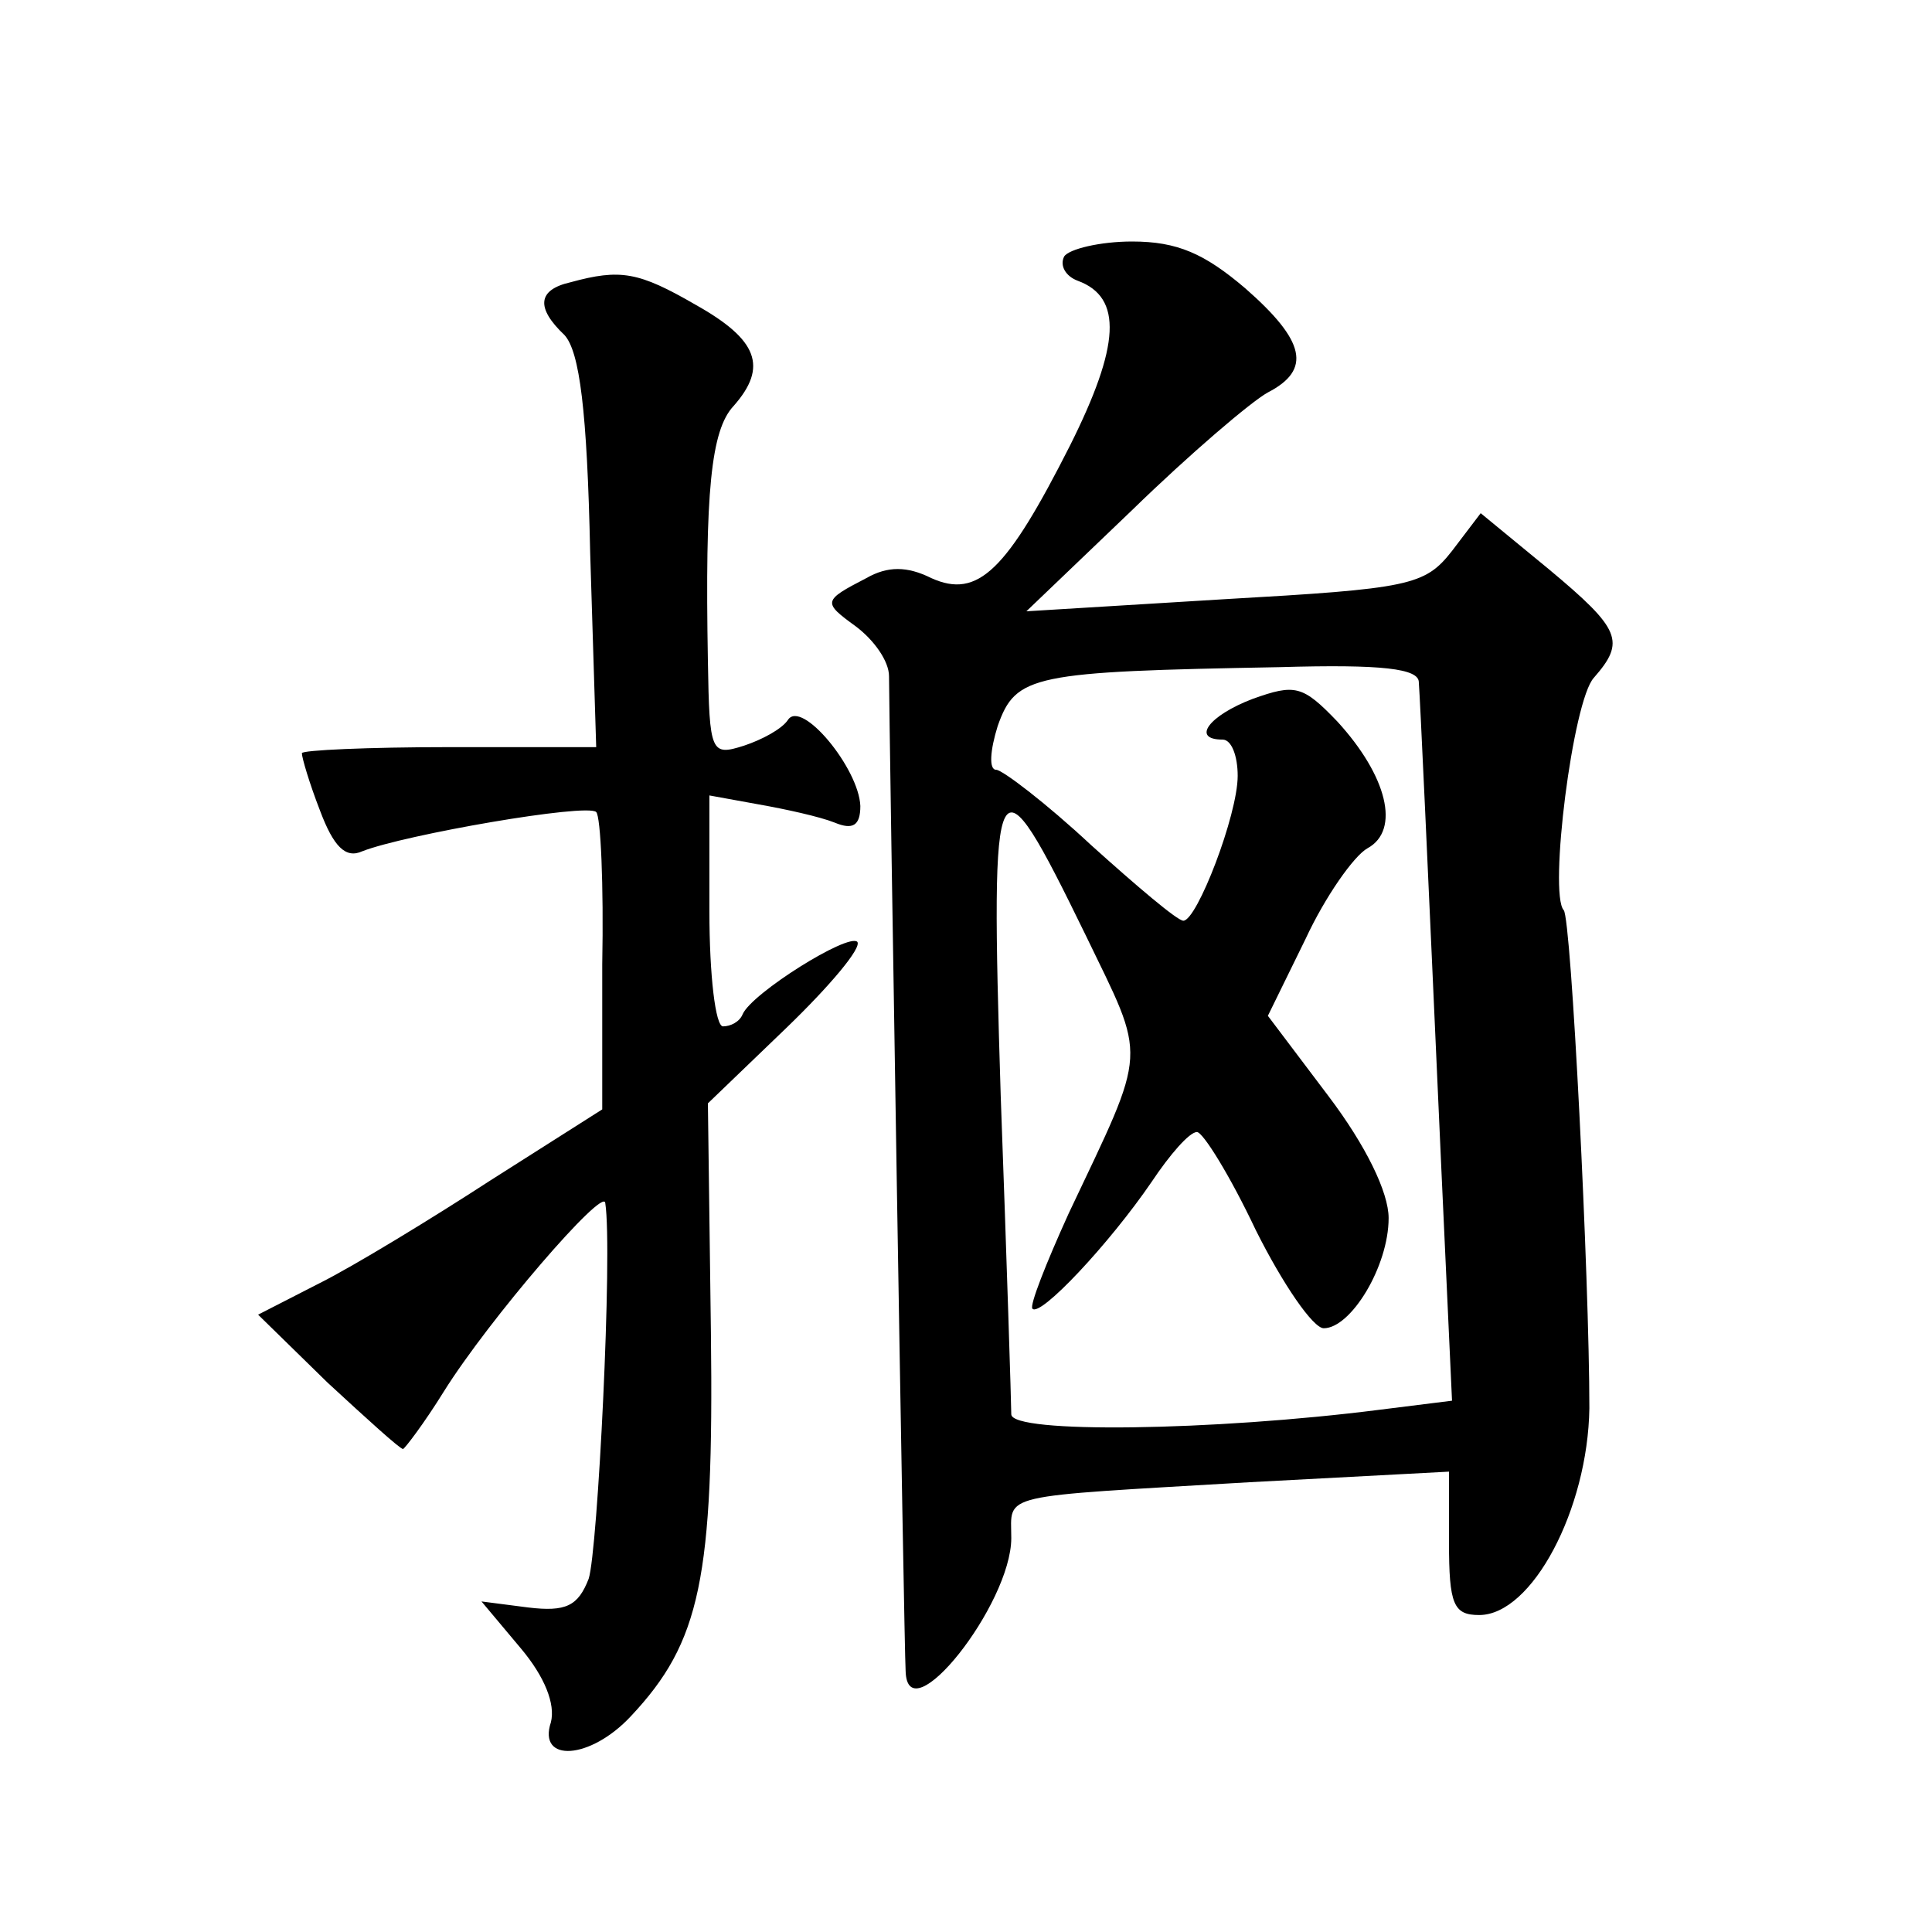 <?xml version="1.0" standalone="no"?>
<!DOCTYPE svg PUBLIC "-//W3C//DTD SVG 20010904//EN"
 "http://www.w3.org/TR/2001/REC-SVG-20010904/DTD/svg10.dtd">
<svg version="1.0" xmlns="http://www.w3.org/2000/svg"
 width="128pt" height="128pt" viewBox="0 0 128 128"
 preserveAspectRatio="xMidYMid meet">
<g transform="translate(0,128) scale(0.1,-0.1)"
fill="#0" stroke="none">
<path d="M705 1110 c-3 -6 1 -13 9 -16 30 -11 28 -43 -5 -109 -42 -83 -61 -102
-92 -88 -16 8 -29 8 -43 0 -29 -15 -29 -16 -7 -32 12 -9 22 -23 22 -33 0 -26 10
-645 11 -659 1 -43 70 44 70 88 0 30 -11 27 158 37 l132 7 0 -47 c0 -41 3 -48 20
-48 35 0 72 70 73 137 0 86 -12 325 -17 330 -10 11 6 139 20 154 21 24 18 32 -30
72 l-45 37 -19 -25 c-18 -23 -28 -25 -151 -32 l-131 -8 70 67 c38 37 79 72 90 78
29 15 25 34 -15 69 -27 23 -45 31 -75 31 -21 0 -42 -5 -45 -10z m235 -282 c1 -14
5 -101 15 -324 l7 -152 -48 -6 c-110 -14 -244 -16 -244 -3 0 6 -3 102 -7 211 -7
226 -4 230 56 107 41 -85 42 -73 -11 -185 -15 -33 -26 -61 -24 -63 5 -6 51 43 79
84 12 18 25 33 30 33 4 0 22 -29 39 -65 18 -36 38 -65 45 -65 18 0 43 41 43 73
0 17 -15 48 -40 81 l-40 53 25 51 c13 28 32 55 41 60 22 12 13 48 -20 84 -23 24
-28 25 -56 15 -29 -11 -41 -27 -20 -27 6 0 10 -11 10 -24 0 -26 -27 -96 -36 -96
-4 0 -31 23 -61 50 -30 28 -59 50 -63 50 -5 0 -4 13 1 29 12 34 23 36 187 39 68
2 92 -1 92 -10z M378 1093 c-22 -5 -23 -17 -4 -35 10 -11 15 -50 17 -144 l4 -129
-98 0 c-53 0 -97 -2 -97 -4 0 -3 5 -20 12 -38 9 -24 17 -32 28 -27 28 11 149 32
155 26 3 -3 5 -48 4 -101 l0 -96 -74 -47 c-40 -26 -91 -57 -113 -68 l-41 -21 46
-45 c26 -24 48 -44 50 -44 1 0 14 17 27 38 30 48 106 136 107 125 5 -32 -5 -231
-11 -249 -7 -18 -15 -22 -40 -19 l-31 4 26 -31 c16 -19 23 -37 20 -49 -9 -27 26
-25 53 4 46 49 55 91 53 254 l-2 152 52 50 c29 28 50 53 47 57 -6 6 -70 -34 -76
-48 -2 -5 -8 -8 -13 -8 -5 0 -9 34 -9 76 l0 77 33 -6 c17 -3 40 -8 50 -12 12 -5
17 -2 17 11 -1 25 -39 71 -48 57 -4 -6 -17 -13 -29 -17 -22 -7 -23 -5 -24 56 -2
112 2 153 17 169 23 26 16 44 -25 67 -38 22 -50 24 -83 15z"/>
</g>
</svg>
